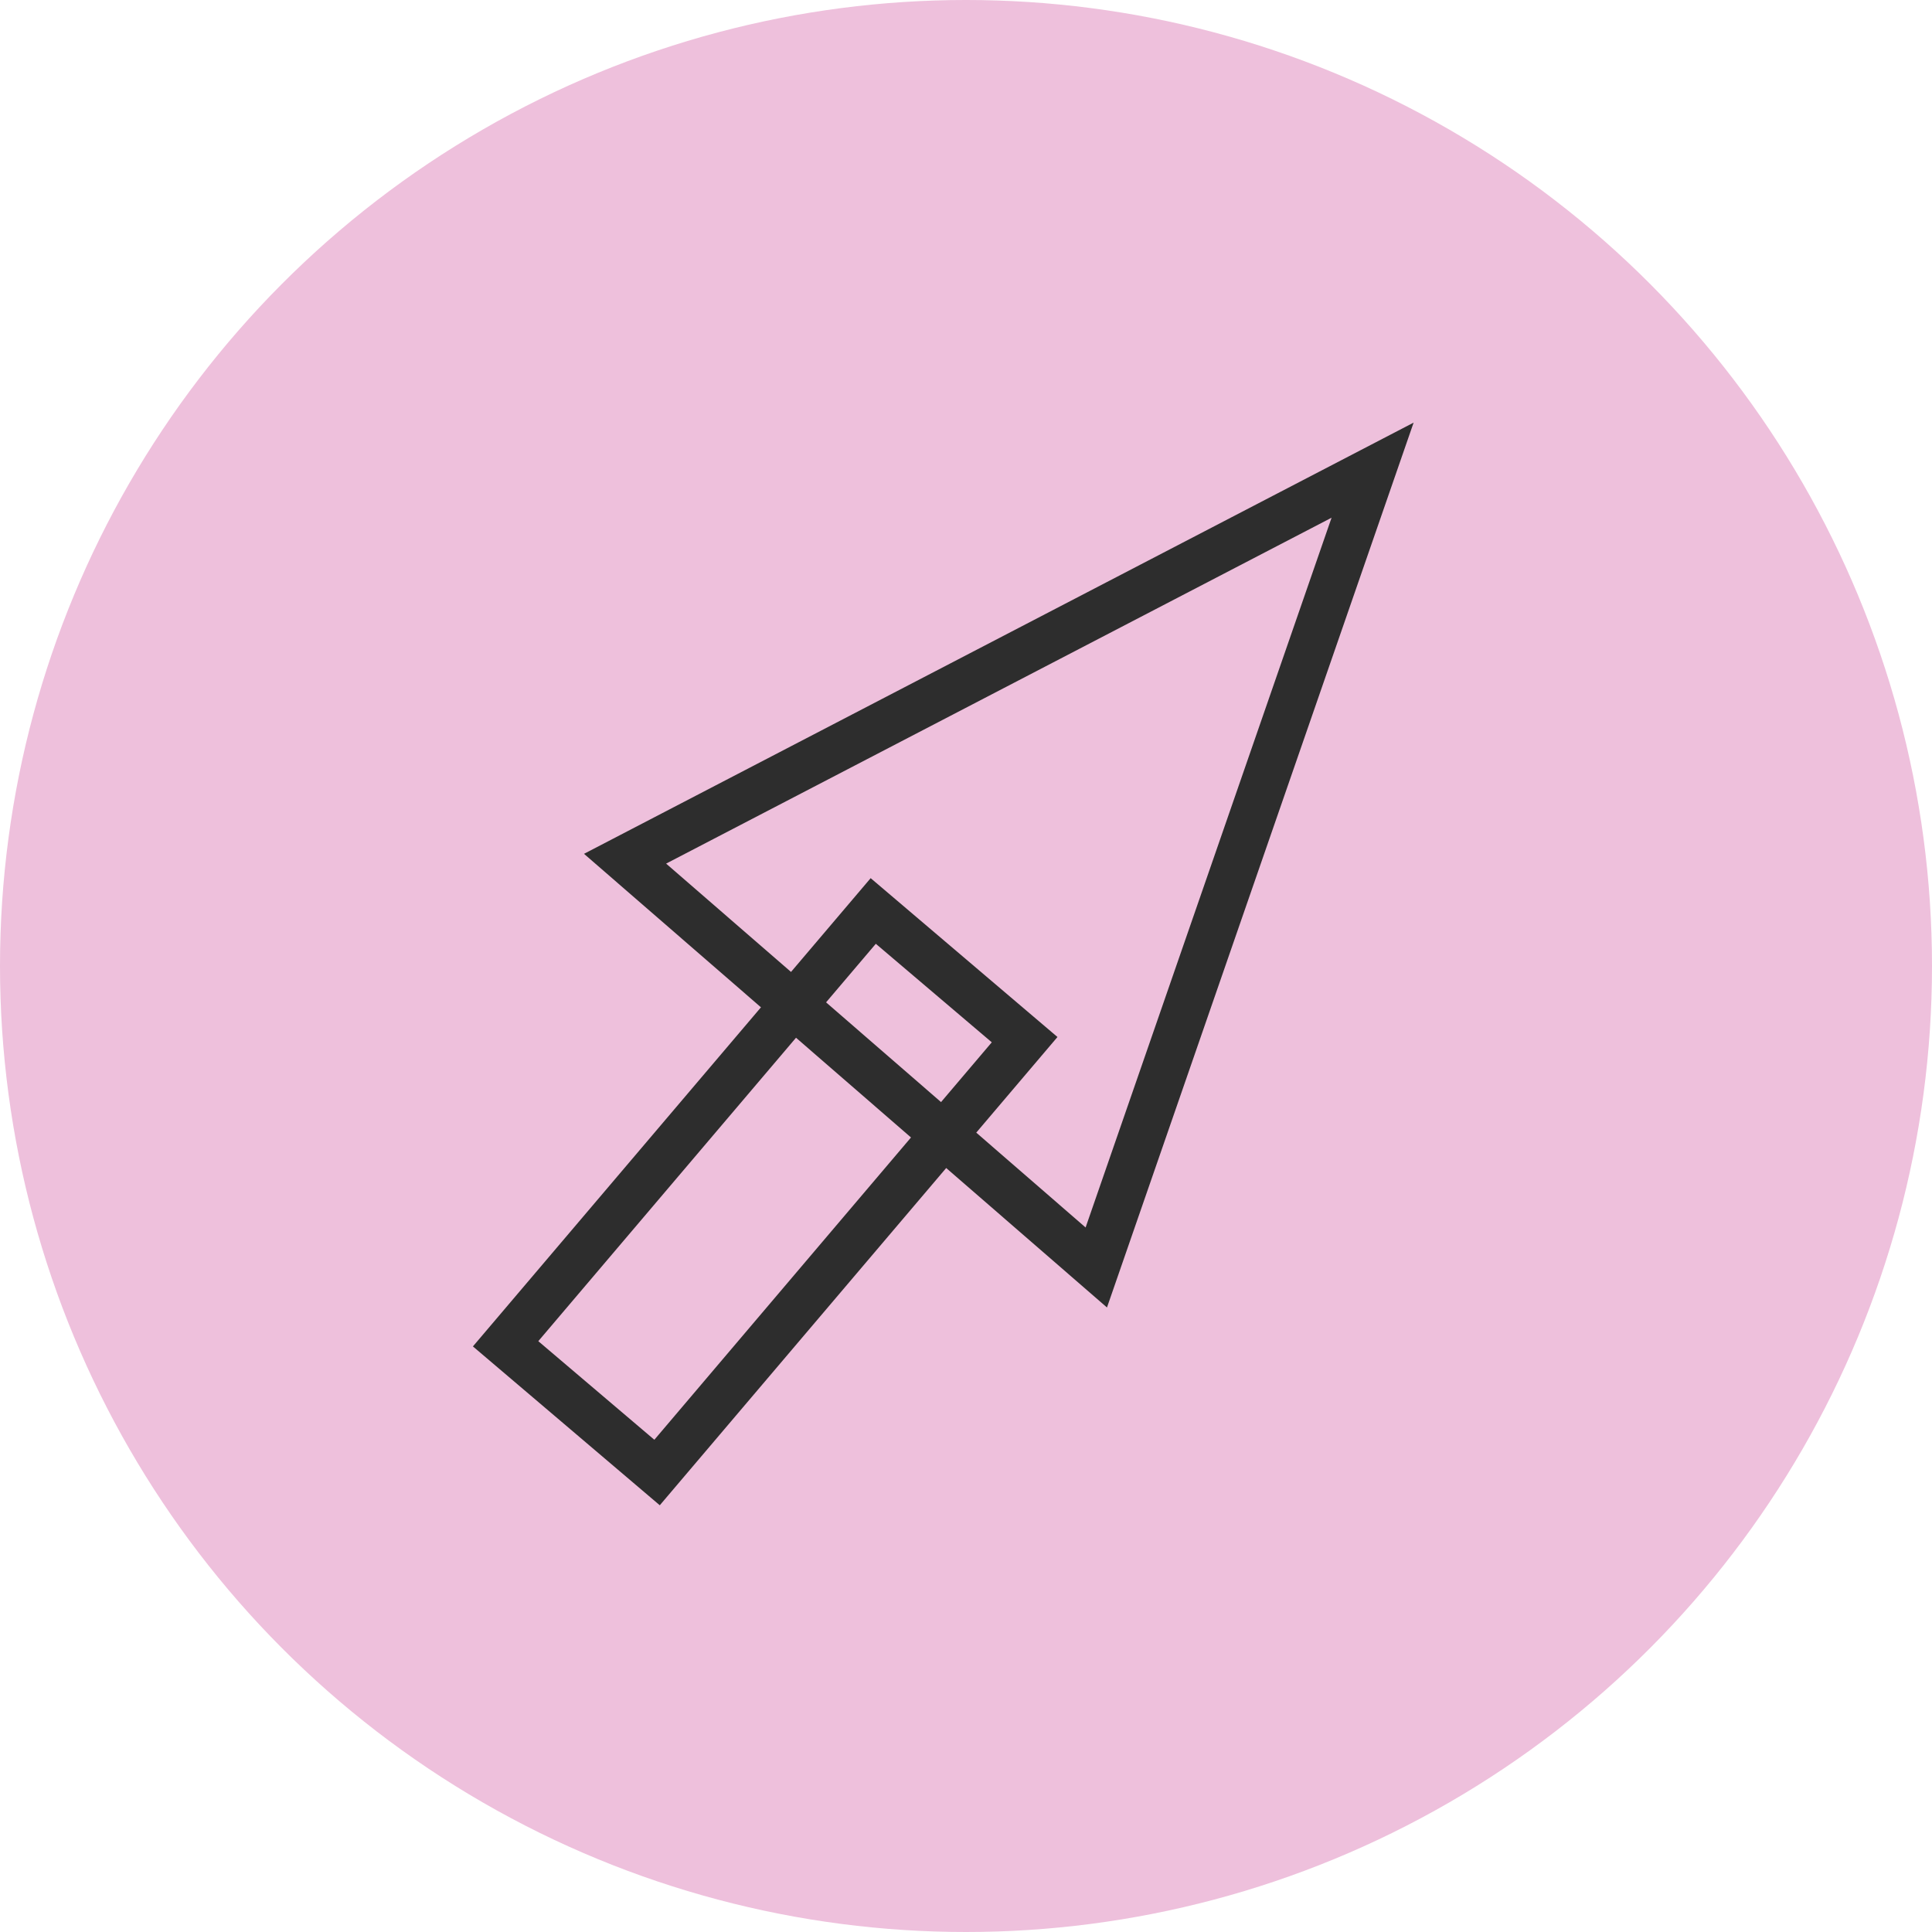 <?xml version="1.0" encoding="UTF-8"?> <svg xmlns="http://www.w3.org/2000/svg" width="32" height="32" viewBox="0 0 32 32" fill="none"><circle cx="16" cy="16" r="16" fill="#EEC0DC"></circle><path d="M9.673 14.142L23.414 7L18.335 21.656L9.673 14.142ZM22.055 8.575L11.033 14.304L17.981 20.331L22.055 8.575Z" fill="#2D2D2D"></path><path d="M7.833 22.301L14.421 14.545L17.515 17.176L10.928 24.932L7.833 22.301ZM14.508 15.63L8.916 22.214L10.838 23.847L16.427 17.264L14.505 15.631L14.508 15.63Z" fill="#2D2D2D"></path></svg> 